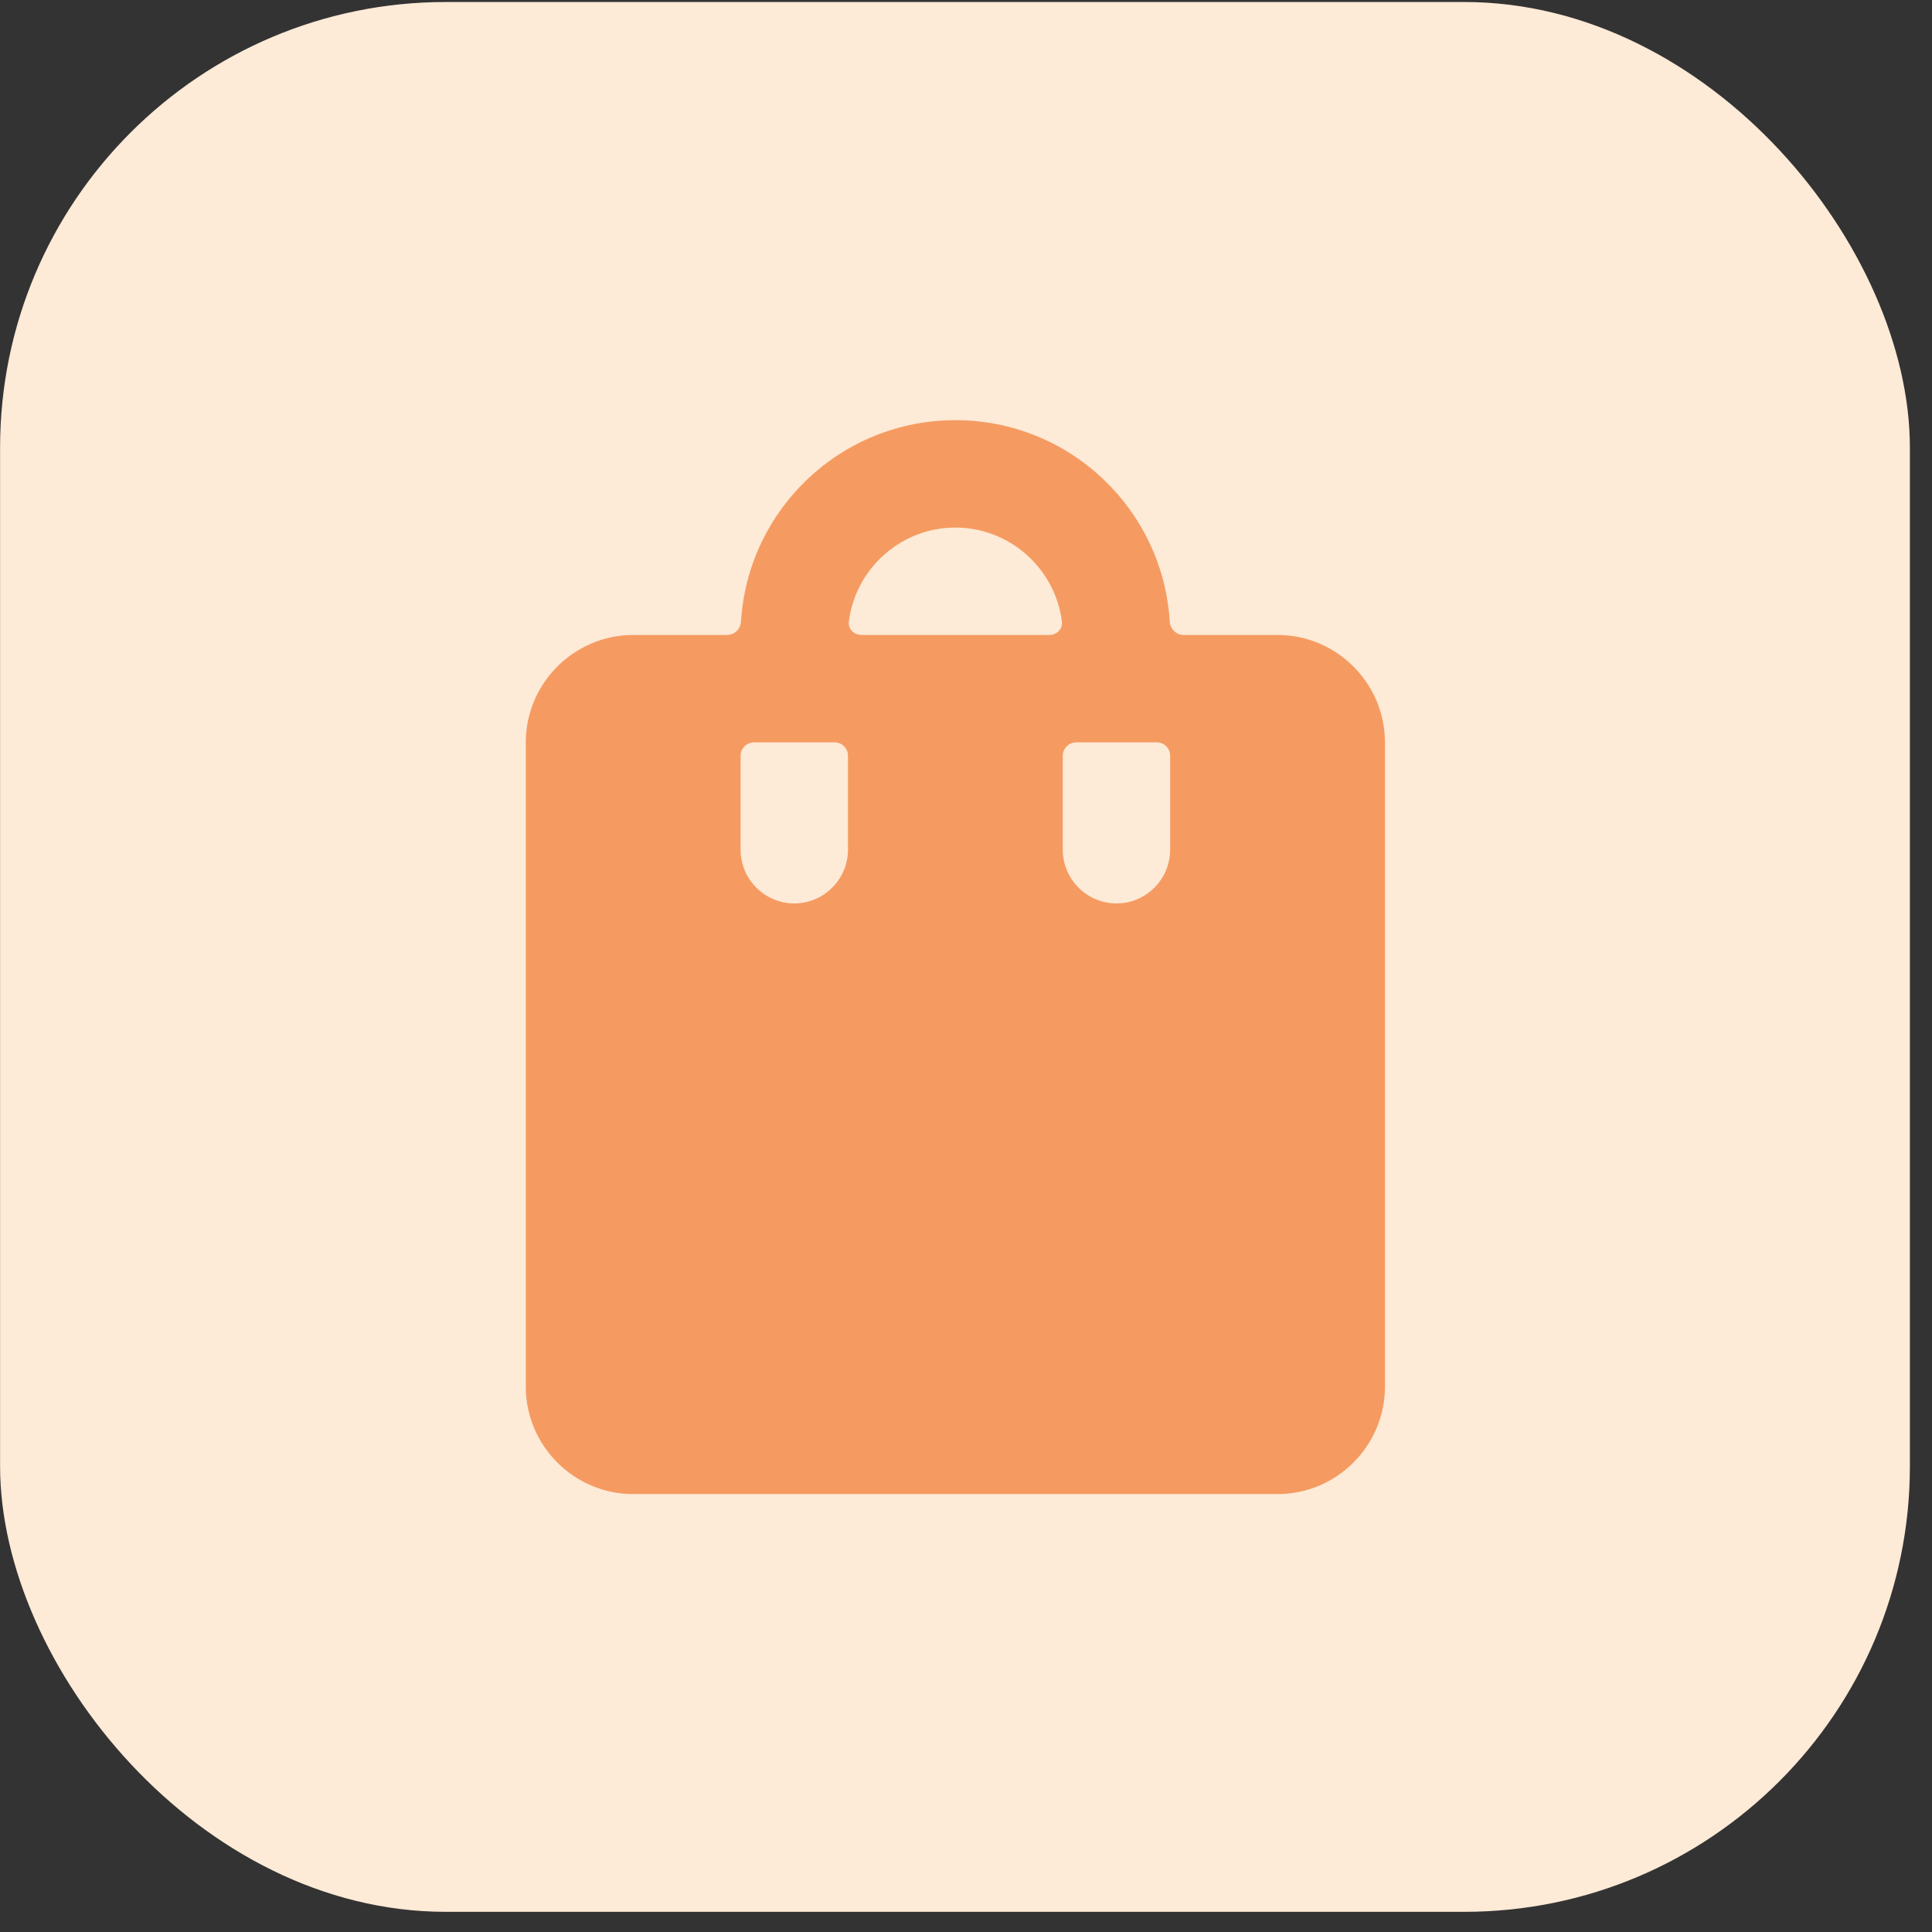<svg width="79" height="79" viewBox="0 0 79 79" fill="none" xmlns="http://www.w3.org/2000/svg"><rect x="0" y="0" width="79" height="79" fill="#333333" stroke="none"/><rect x="0.003" y="0.082" width="78.093" height="78.093" rx="18.222" fill="#FDEAD7"/><g opacity="0.8" clip-path="url(#clip0_1782_35855)"><path d="M52.239 25.964H48.397C48.094 25.964 47.85 25.717 47.831 25.415C47.548 20.818 43.733 17.181 39.066 17.181C34.398 17.181 30.583 20.818 30.3 25.415C30.281 25.717 30.037 25.964 29.734 25.964H25.892C23.477 25.964 21.5 27.94 21.5 30.355L21.5 56.703C21.5 59.118 23.477 61.094 25.892 61.094H52.239C54.655 61.094 56.631 59.118 56.631 56.703V30.355C56.631 27.94 54.655 25.964 52.239 25.964ZM34.674 34.746C34.674 35.954 33.686 36.942 32.479 36.942C31.271 36.942 30.283 35.954 30.283 34.746V30.904C30.283 30.601 30.529 30.355 30.832 30.355H34.125C34.429 30.355 34.674 30.601 34.674 30.904V34.746ZM39.066 21.572C41.295 21.572 43.151 23.257 43.423 25.416C43.461 25.717 43.211 25.964 42.908 25.964H35.223C34.92 25.964 34.671 25.717 34.709 25.416C34.98 23.257 36.836 21.572 39.066 21.572ZM47.848 34.746C47.848 35.954 46.86 36.942 45.653 36.942C44.445 36.942 43.457 35.954 43.457 34.746V30.904C43.457 30.601 43.703 30.355 44.006 30.355H47.299C47.602 30.355 47.848 30.601 47.848 30.904V34.746Z" fill="#F38744"/></g><defs><clipPath id="clip0_1782_35855"><rect width="52.695" height="52.695" fill="white" transform="translate(12.702 12.781)"/></clipPath></defs></svg>